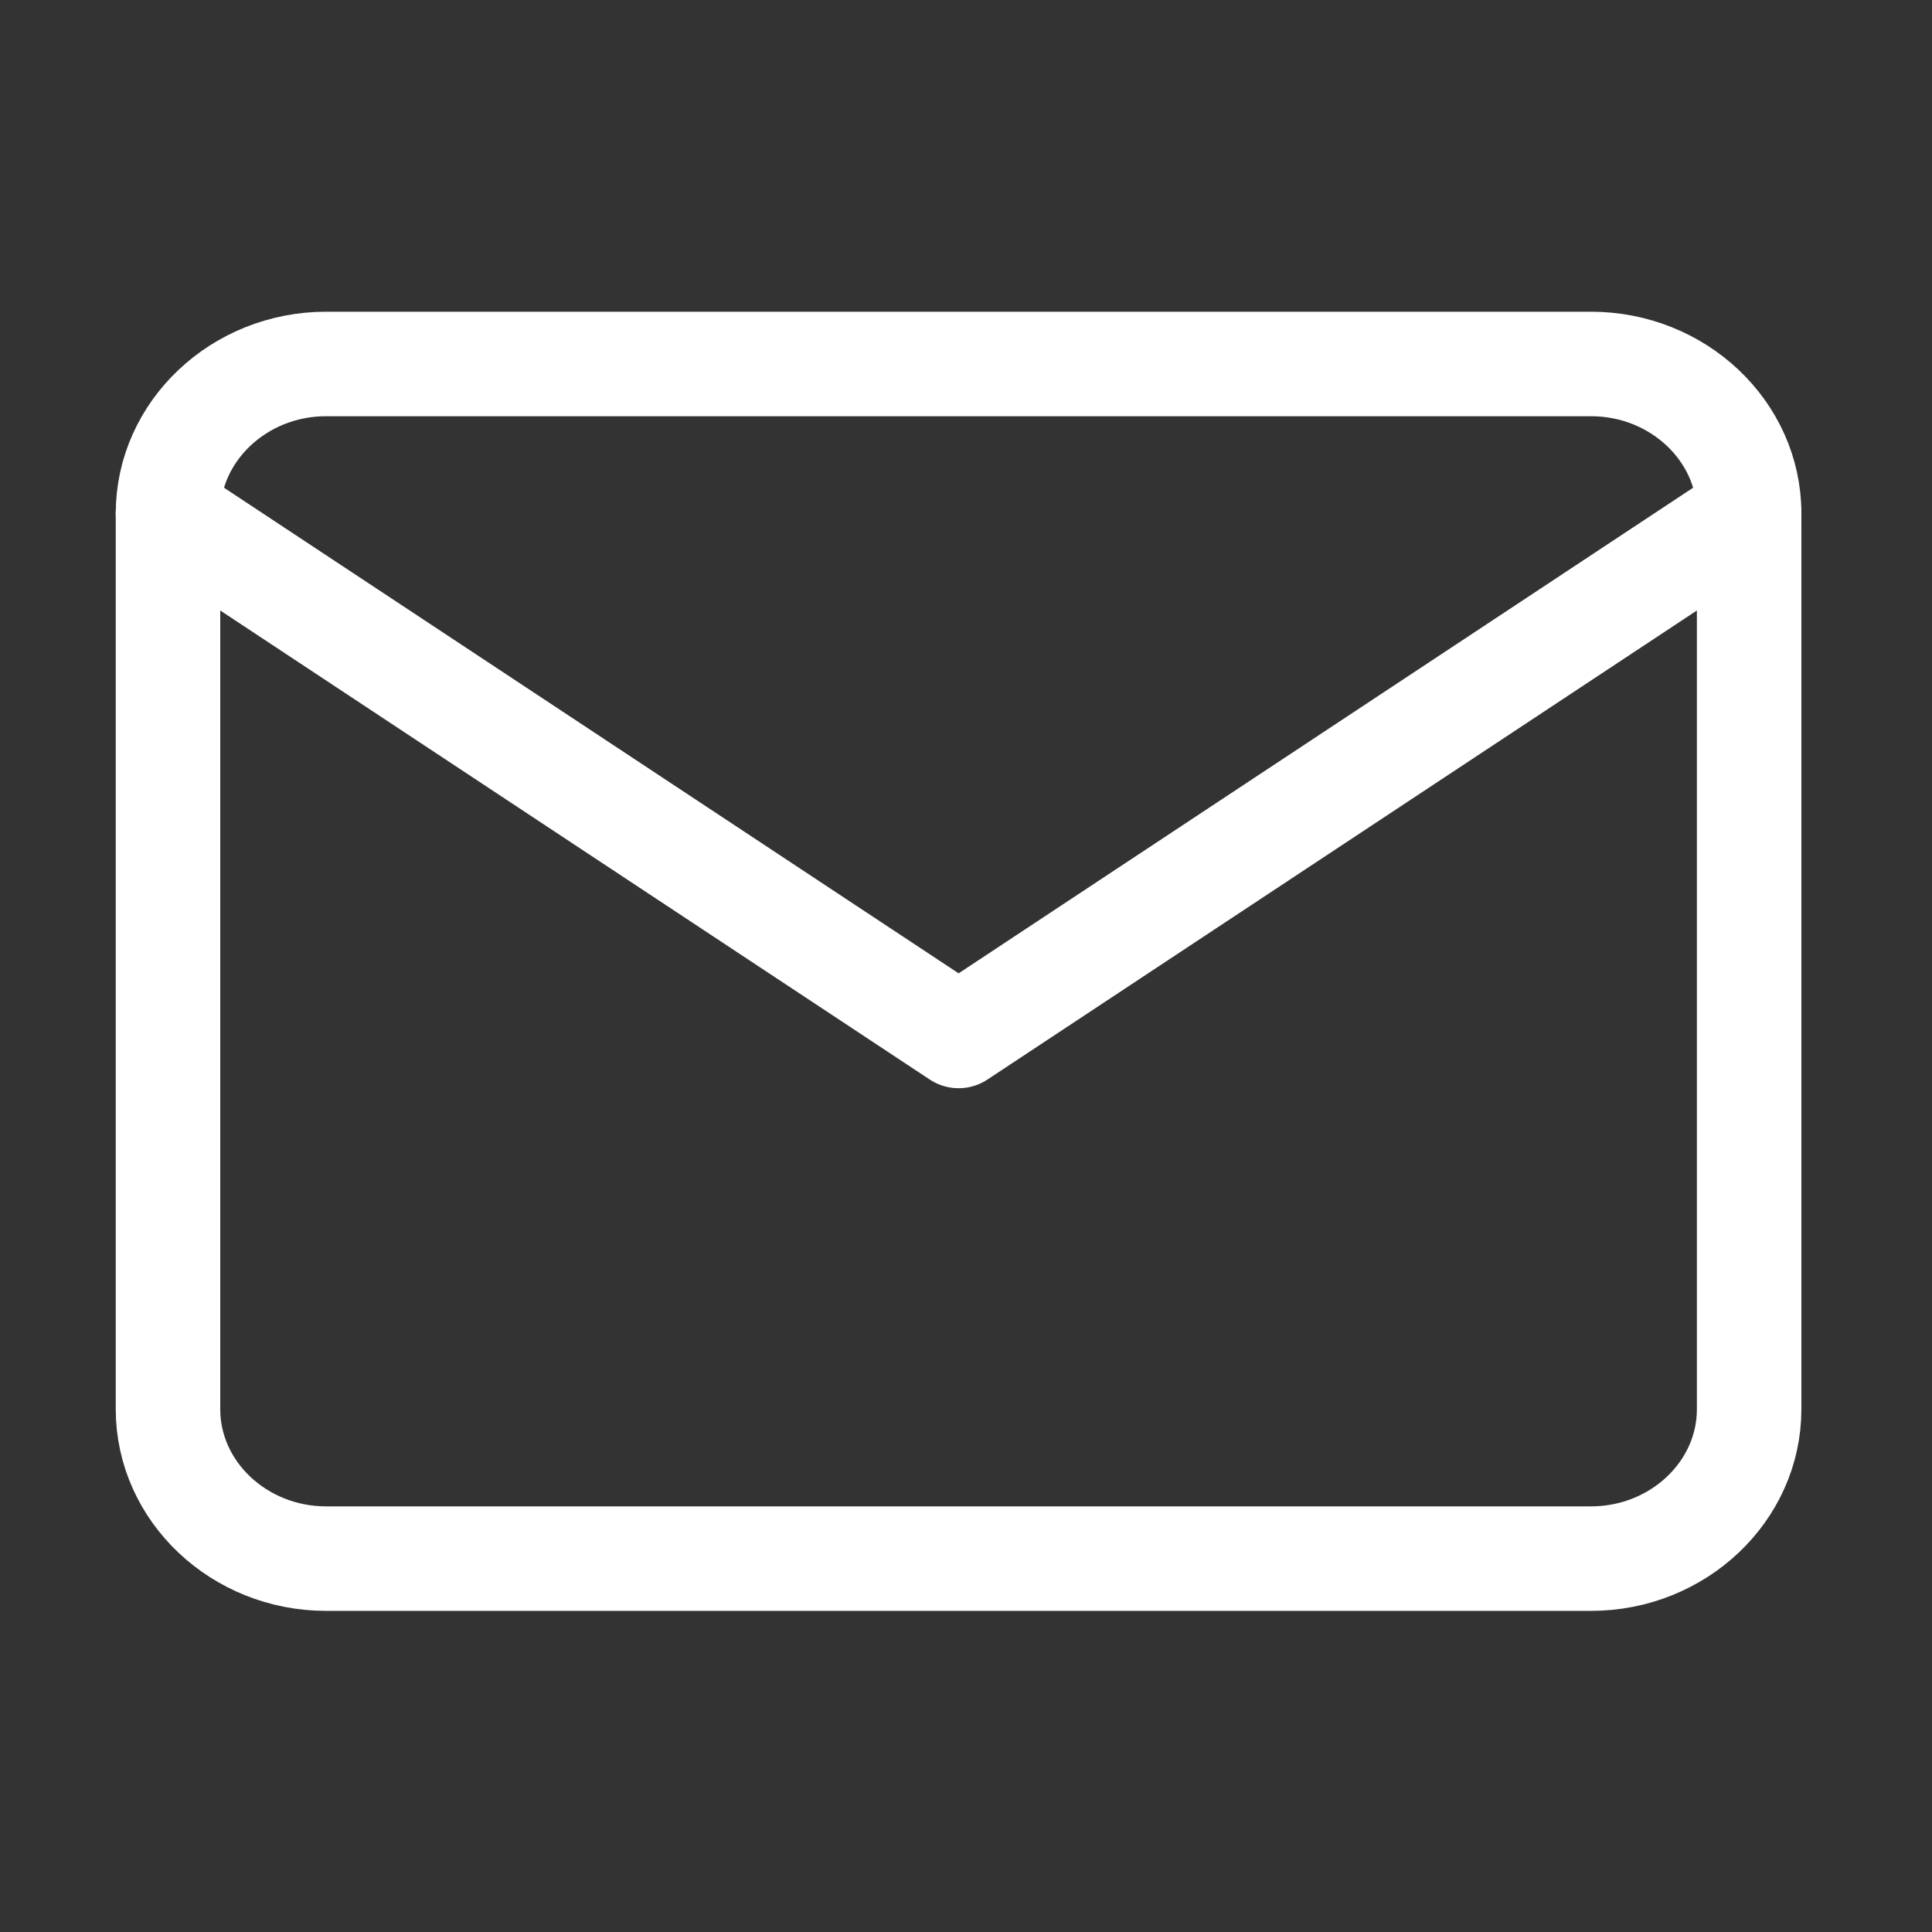 <svg width="23" height="23" viewBox="0 0 23 23" fill="none" xmlns="http://www.w3.org/2000/svg">
<rect x="0" y="0" width="23" height="23" fill="#333333" stroke="none"/>
<path d="M3.882 4.333H18.941C19.977 4.333 20.823 5.133 20.823 6.111V16.777C20.823 17.755 19.977 18.555 18.941 18.555H3.882C2.847 18.555 2 17.755 2 16.777V6.111C2 5.133 2.847 4.333 3.882 4.333Z" stroke="white" stroke-width="1.244" stroke-linecap="round" stroke-linejoin="round"/>
<path d="M20.823 6.111L11.412 12.333L2 6.111" stroke="white" stroke-width="1.244" stroke-linecap="round" stroke-linejoin="round"/>
</svg>
